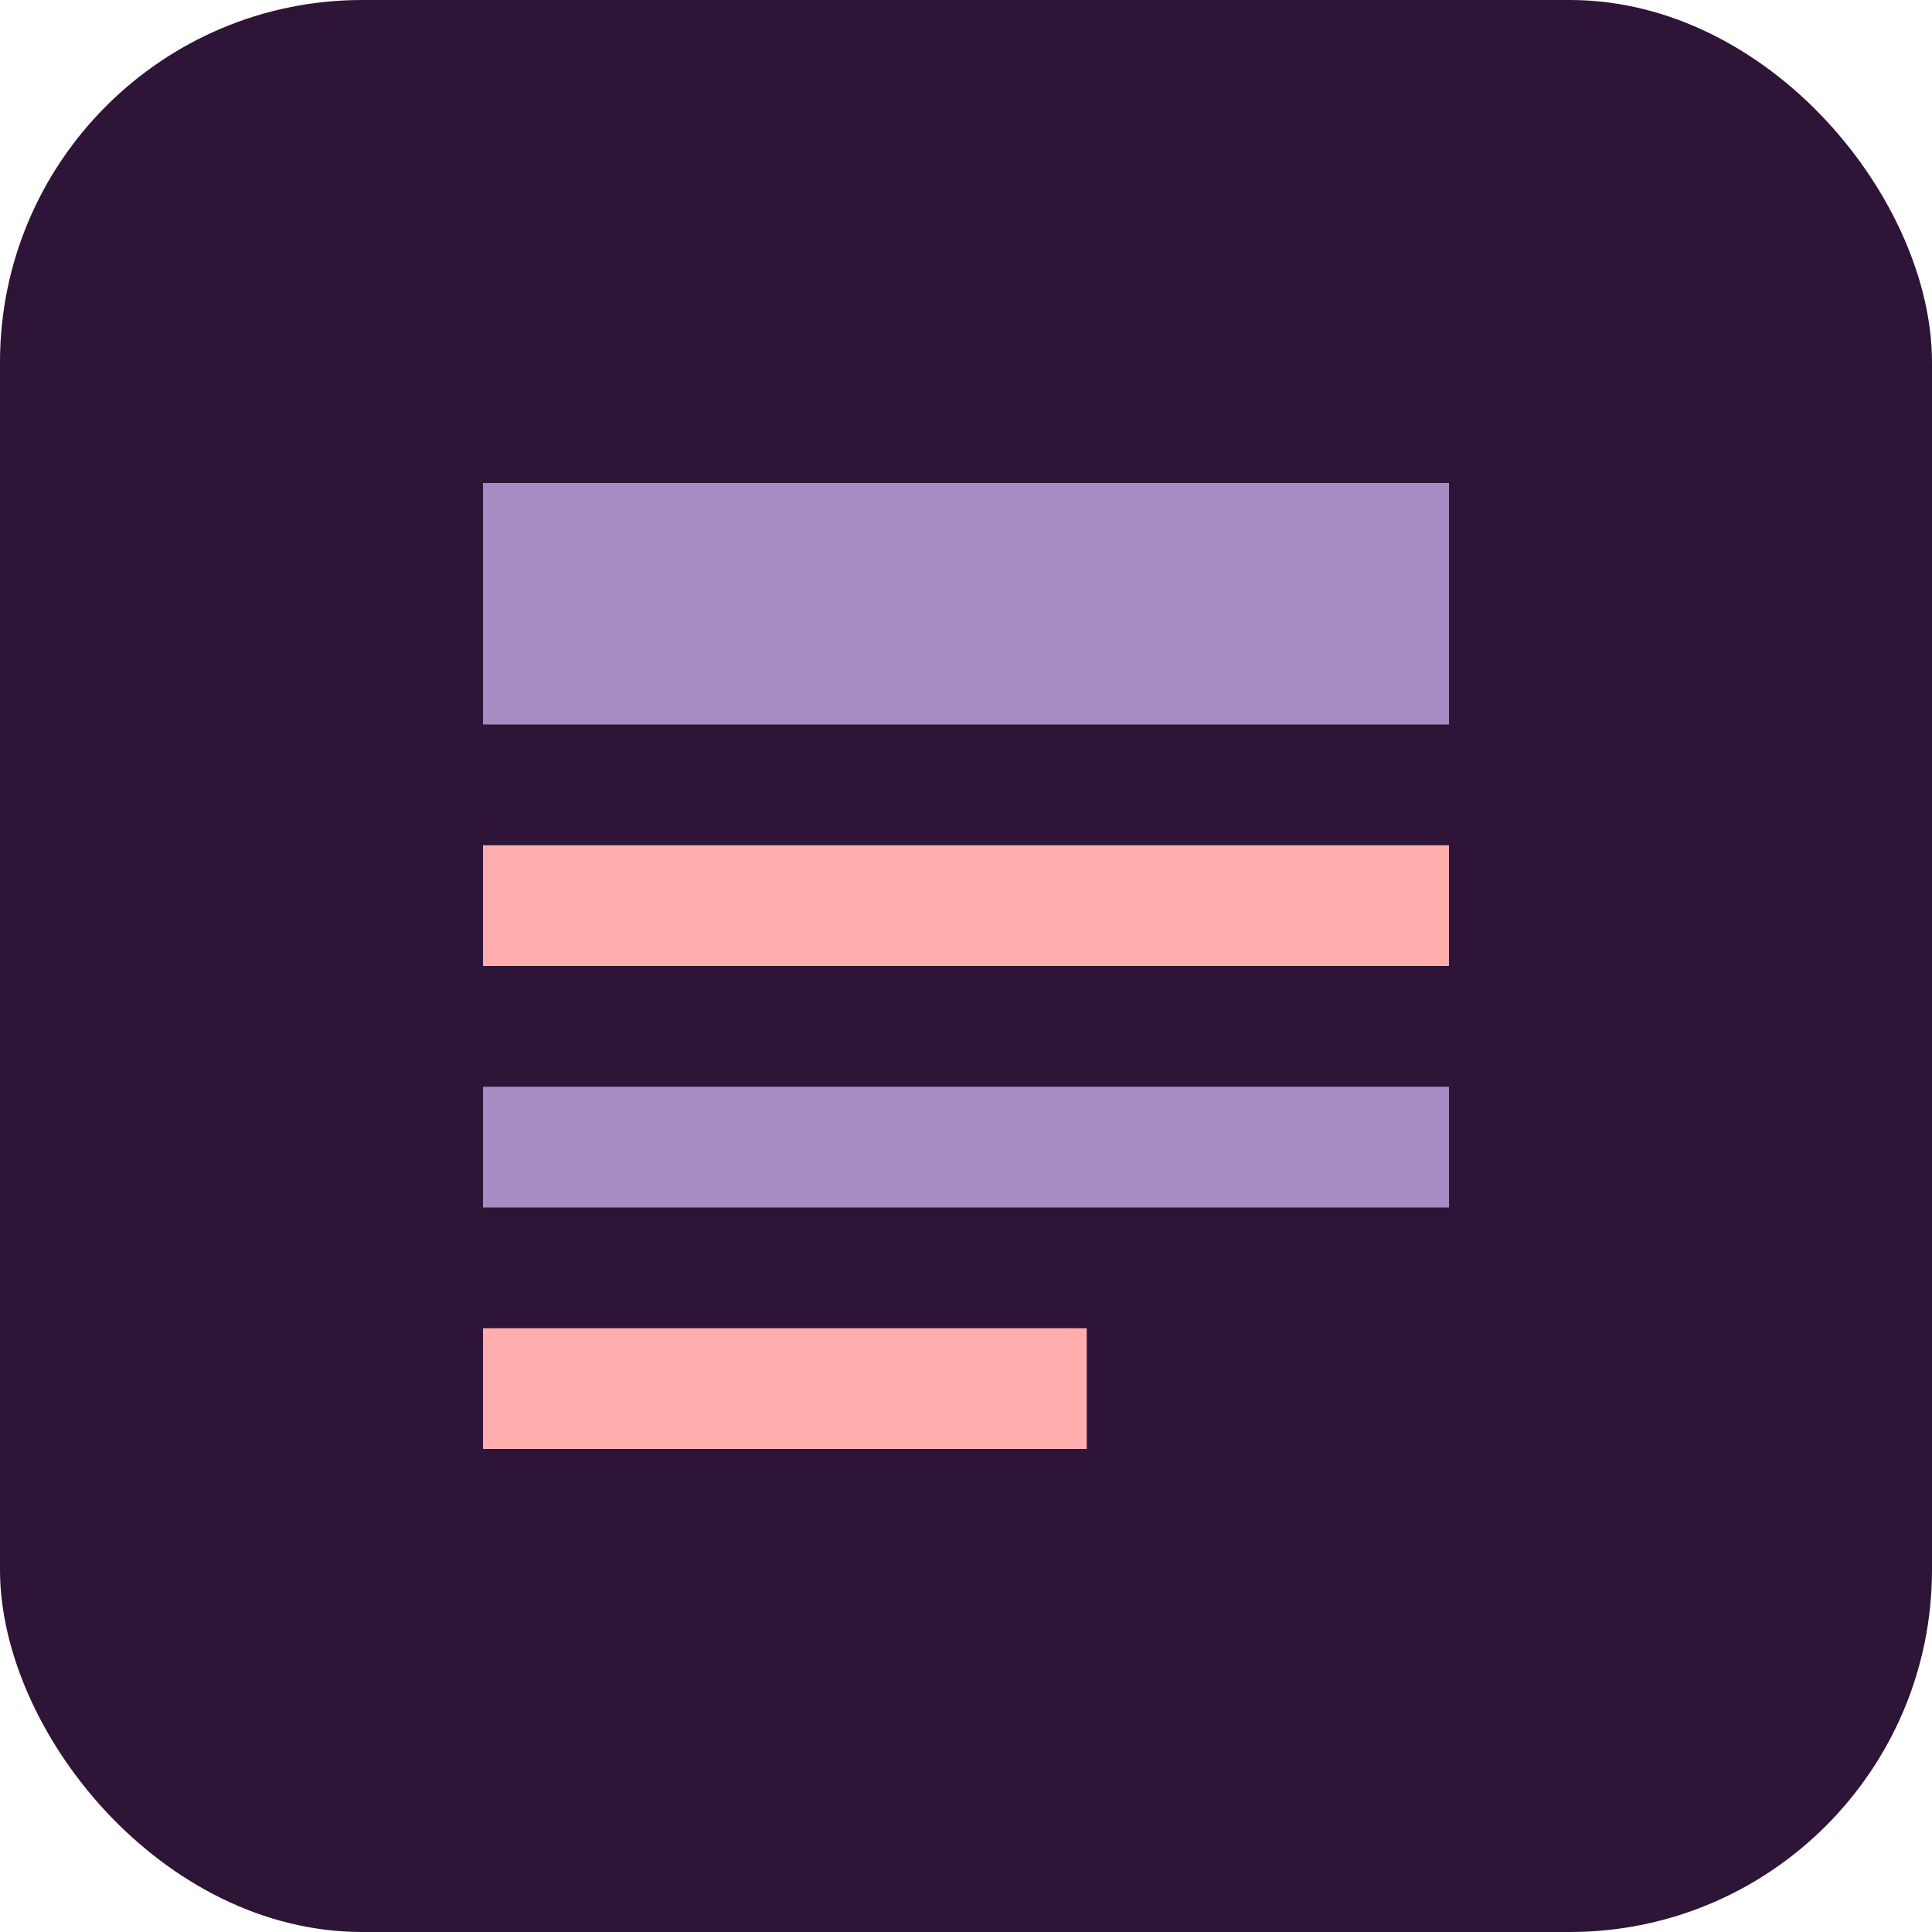 <svg width="32" height="32" viewBox="0 0 32 32" fill="none" xmlns="http://www.w3.org/2000/svg">
  <rect width="32" height="32" rx="6" fill="#2E1437"/>
  <path d="M8 8H24V12H8V8Z" fill="#A78BC2"/>
  <path d="M8 14H24V16H8V14Z" fill="#FFADAD"/>
  <path d="M8 18H24V20H8V18Z" fill="#A78BC2"/>
  <path d="M8 22H18V24H8V22Z" fill="#FFADAD"/>
</svg> 
